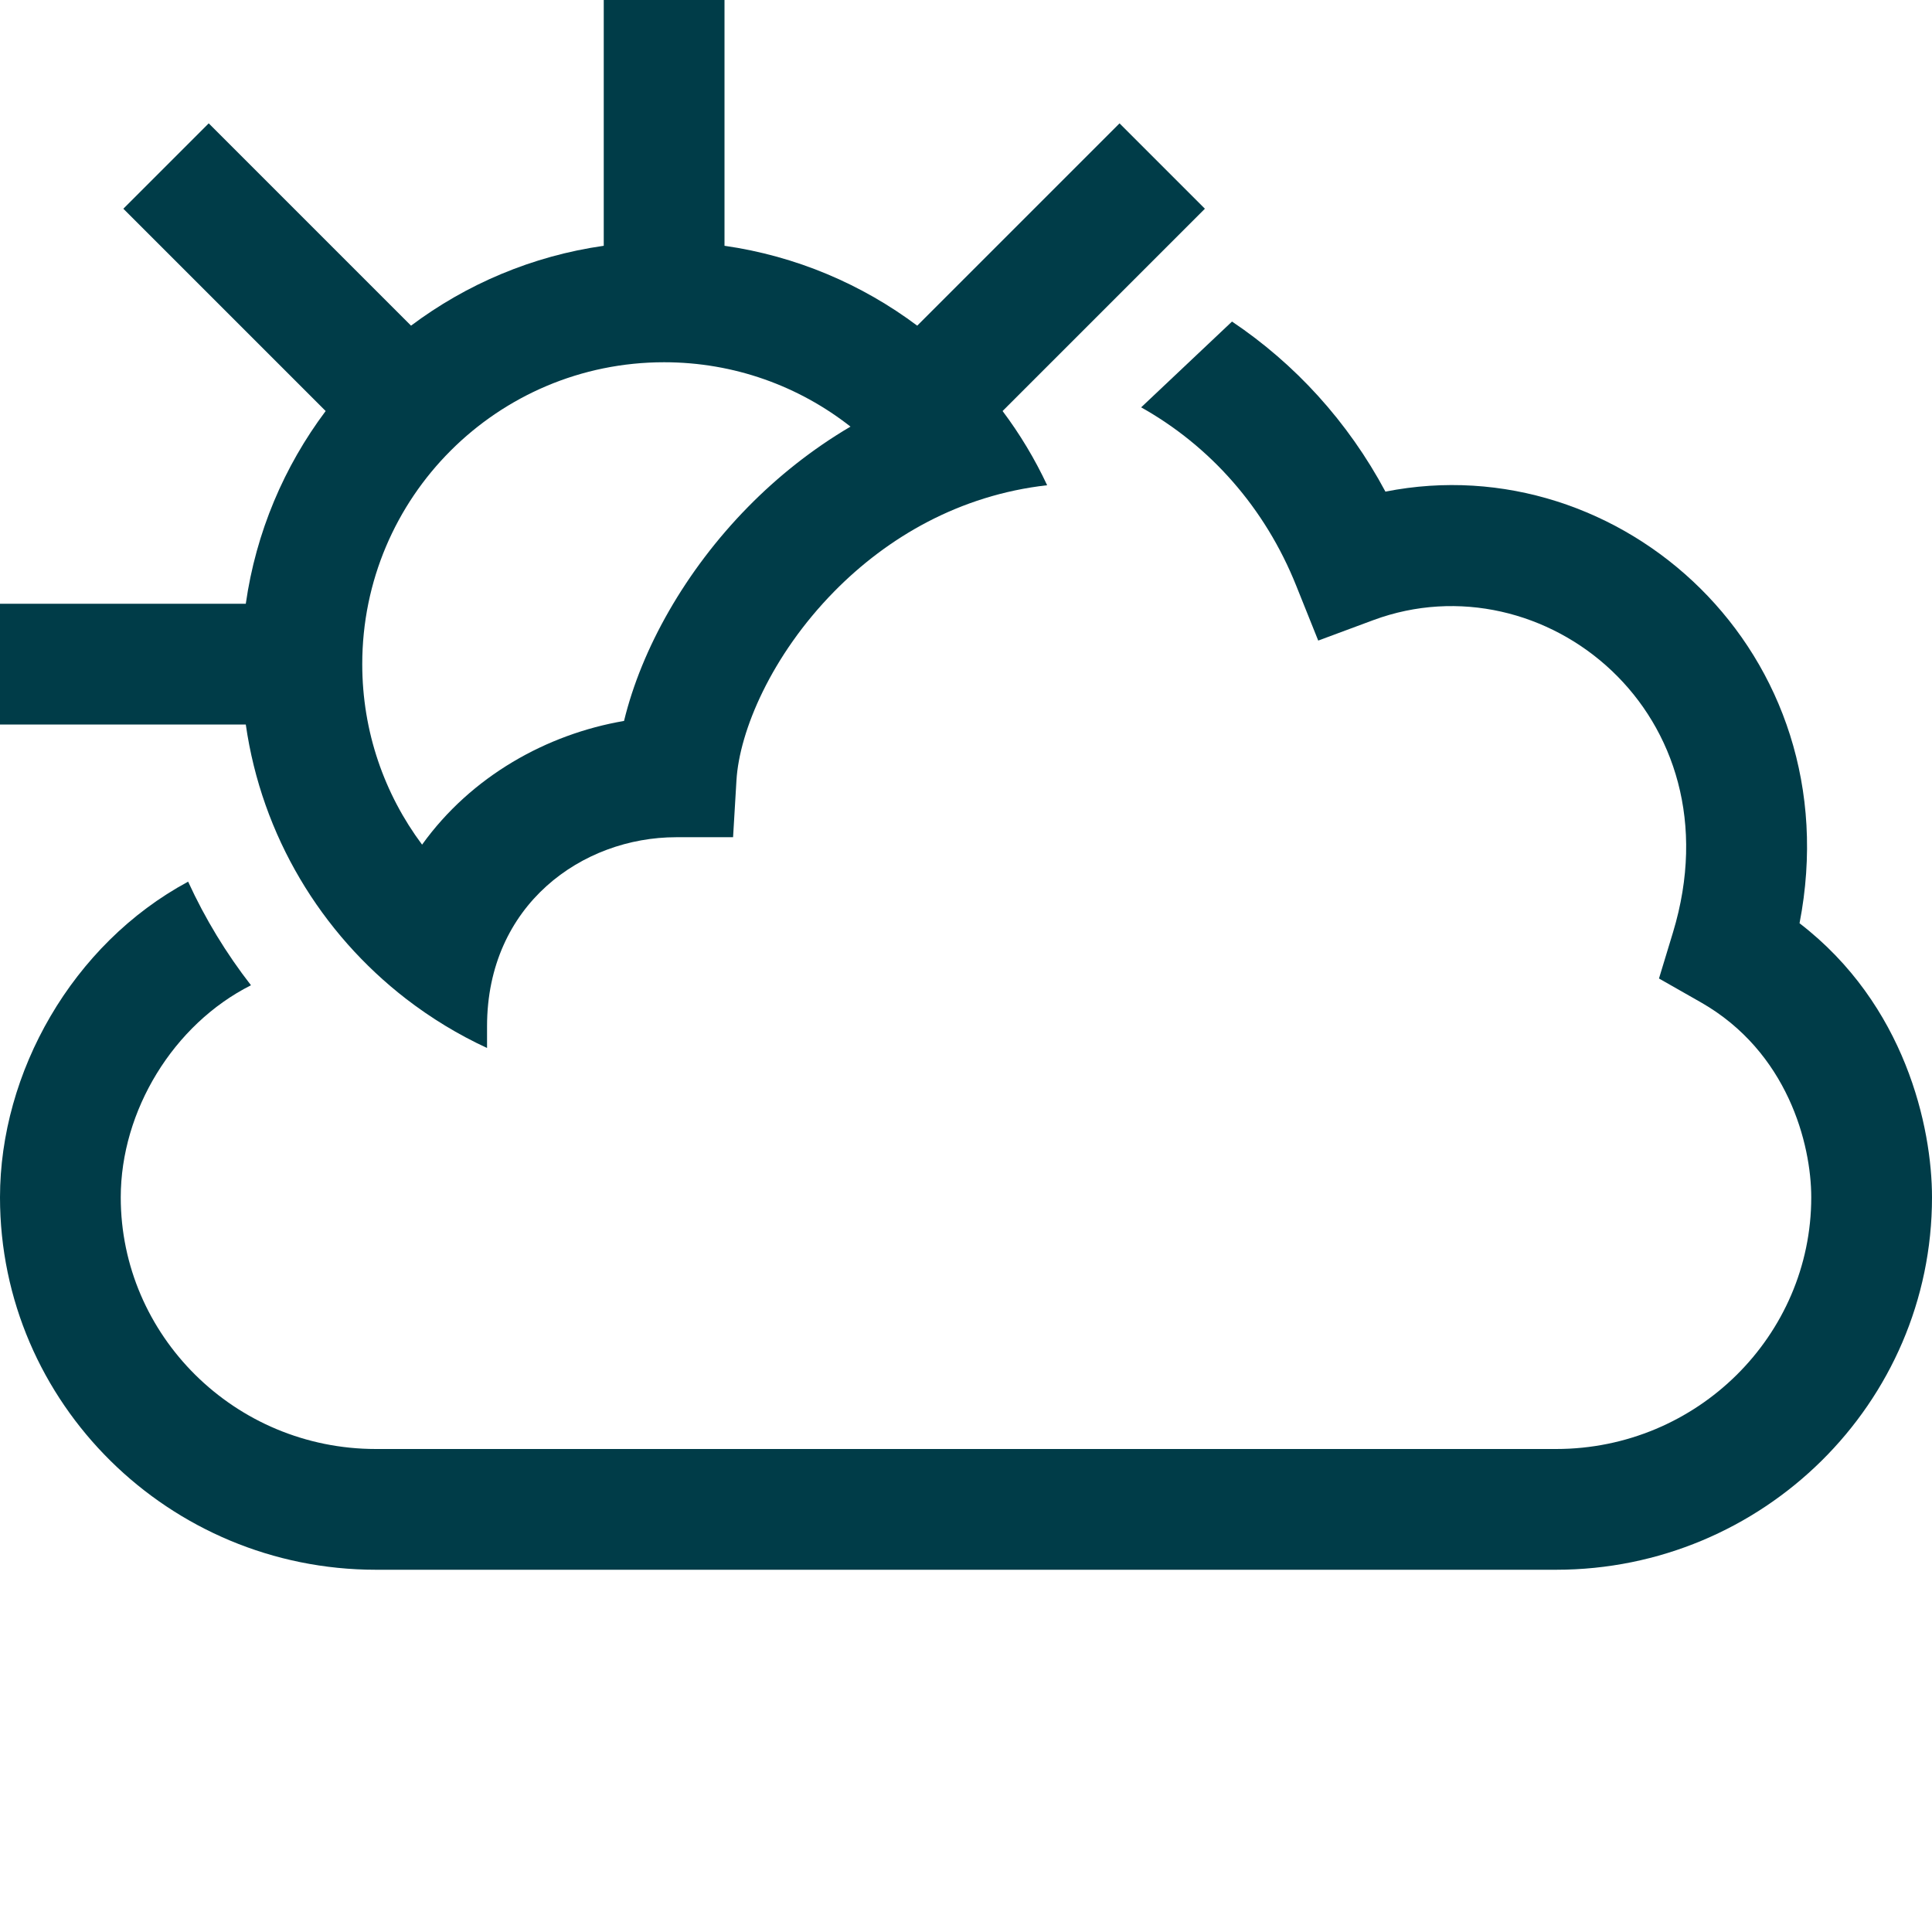 <svg width="32" height="32" viewBox="0 0 32 32" fill="none" xmlns="http://www.w3.org/2000/svg">
<path fill-rule="evenodd" clip-rule="evenodd" d="M12 0V4.071C13.186 4.241 14.276 4.708 15.192 5.394L18.543 2.043L19.957 3.457L16.606 6.808C16.892 7.189 17.14 7.601 17.344 8.037C15.893 8.201 14.7 8.899 13.816 9.798C12.778 10.855 12.247 12.104 12.198 12.926L12.142 13.867H11.2C9.648 13.867 8.067 14.982 8.067 17V17.358C7.589 17.137 7.14 16.863 6.727 16.545C5.32 15.458 4.335 13.846 4.071 12H0V10H4.071C4.24 8.814 4.707 7.724 5.394 6.808L2.043 3.457L3.457 2.043L6.808 5.394C7.724 4.707 8.814 4.24 10 4.071V0H12ZM6 11C6 8.238 8.238 6 11 6C12.165 6 13.236 6.398 14.087 7.066C13.445 7.444 12.877 7.9 12.39 8.396C11.351 9.454 10.626 10.745 10.336 11.941C9.06 12.159 7.807 12.854 6.991 13.99C6.368 13.155 6 12.121 6 11Z" fill="#003C48"/>
<path d="M3.116 14.603C3.397 15.217 3.748 15.793 4.157 16.319C2.869 16.968 2 18.4 2 19.832C2 22.118 3.887 24 6.226 24H25.774C28.113 24 30 22.118 30 19.832C30 18.95 29.61 17.422 28.172 16.602L27.478 16.207L27.71 15.443C28.806 11.824 25.562 9.229 22.747 10.271L21.834 10.61L21.471 9.705C20.952 8.405 20.039 7.385 18.901 6.747L20.406 5.326C21.451 6.027 22.327 6.984 22.947 8.143C26.844 7.37 30.675 10.811 29.806 15.292C31.558 16.639 32 18.671 32 19.832C32 23.244 29.196 26 25.774 26H6.226C2.804 26 0 23.244 0 19.832C0 17.766 1.193 15.639 3.116 14.603Z" fill="#003C48"/>
</svg>
